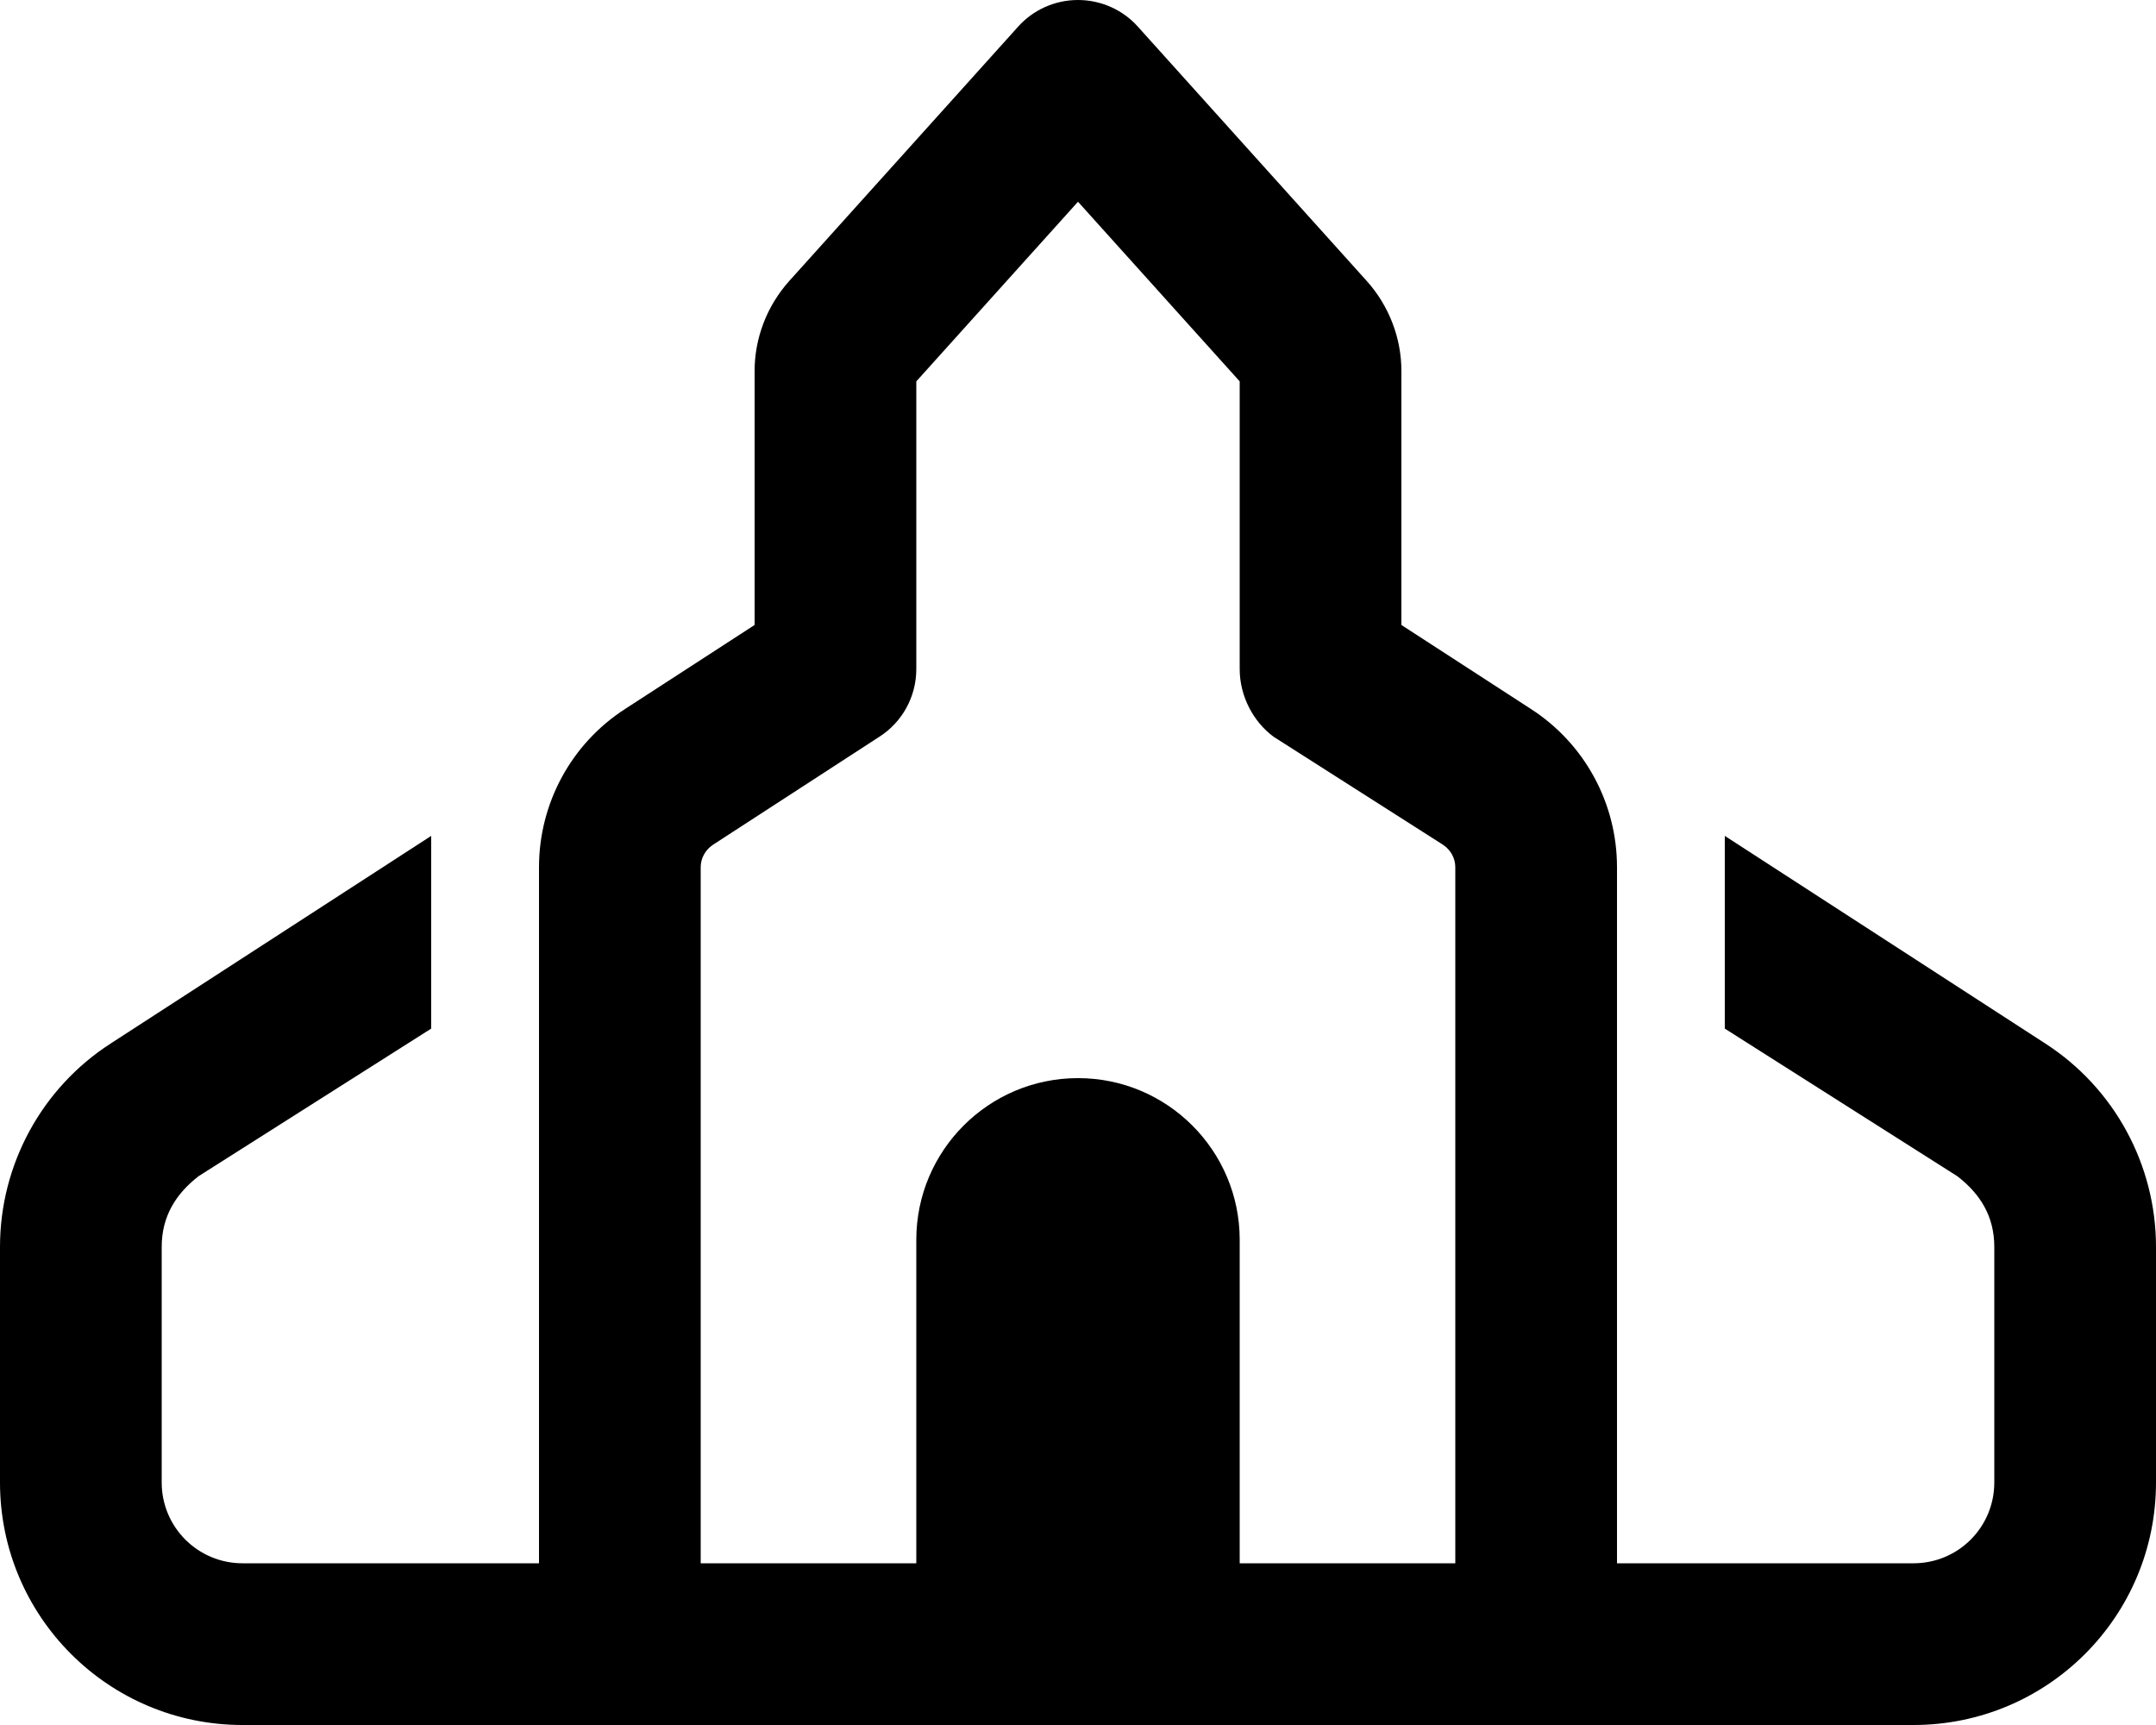 <svg xmlns="http://www.w3.org/2000/svg" viewBox="0 0 640 512"><!--! Font Awesome Pro 6.1.1 by @fontawesome - https://fontawesome.com License - https://fontawesome.com/license (Commercial License) Copyright 2022 Fonticons, Inc. --><path d="M320 0C326.8 0 333.3 2.888 337.8 7.945L405.7 83.38C412.3 90.73 416 100.3 416 110.1V185.5L454.4 210.4C470.4 220.7 480 238.4 480 257.4V464H568C581.3 464 592 453.3 592 440V370.1C592 361.1 587.9 354.4 581 349.1L512 305.3V248.1L607.1 309.7C627.6 322.9 640 345.7 640 370.1V440C640 479.8 607.8 512 568 512L72 512C32.24 512 0 479.8 0 440V370.1C0 345.7 12.38 322.9 32.89 309.7L128 248.1V305.3L58.96 349.1C52.13 354.4 48 361.1 48 370.1V440C48 453.3 58.75 464 72 464H160V257.4C160 238.4 169.6 220.7 185.6 210.4L224 185.5V110.1C224 100.3 227.7 90.73 234.3 83.38L302.2 7.945C306.7 2.888 313.2 0 320 0V0zM272 113.2V198.6C272 206.7 267.9 214.3 261 218.7L211.7 250.7C209.4 252.2 208 254.7 208 257.4V464H272V368C272 341.5 293.5 320 320 320C346.5 320 368 341.5 368 368V464H432V257.4C432 254.7 430.6 252.2 428.3 250.7L378.1 218.7C372.1 214.3 368 206.7 368 198.6V113.2L320 59.88L272 113.2z"/></svg>